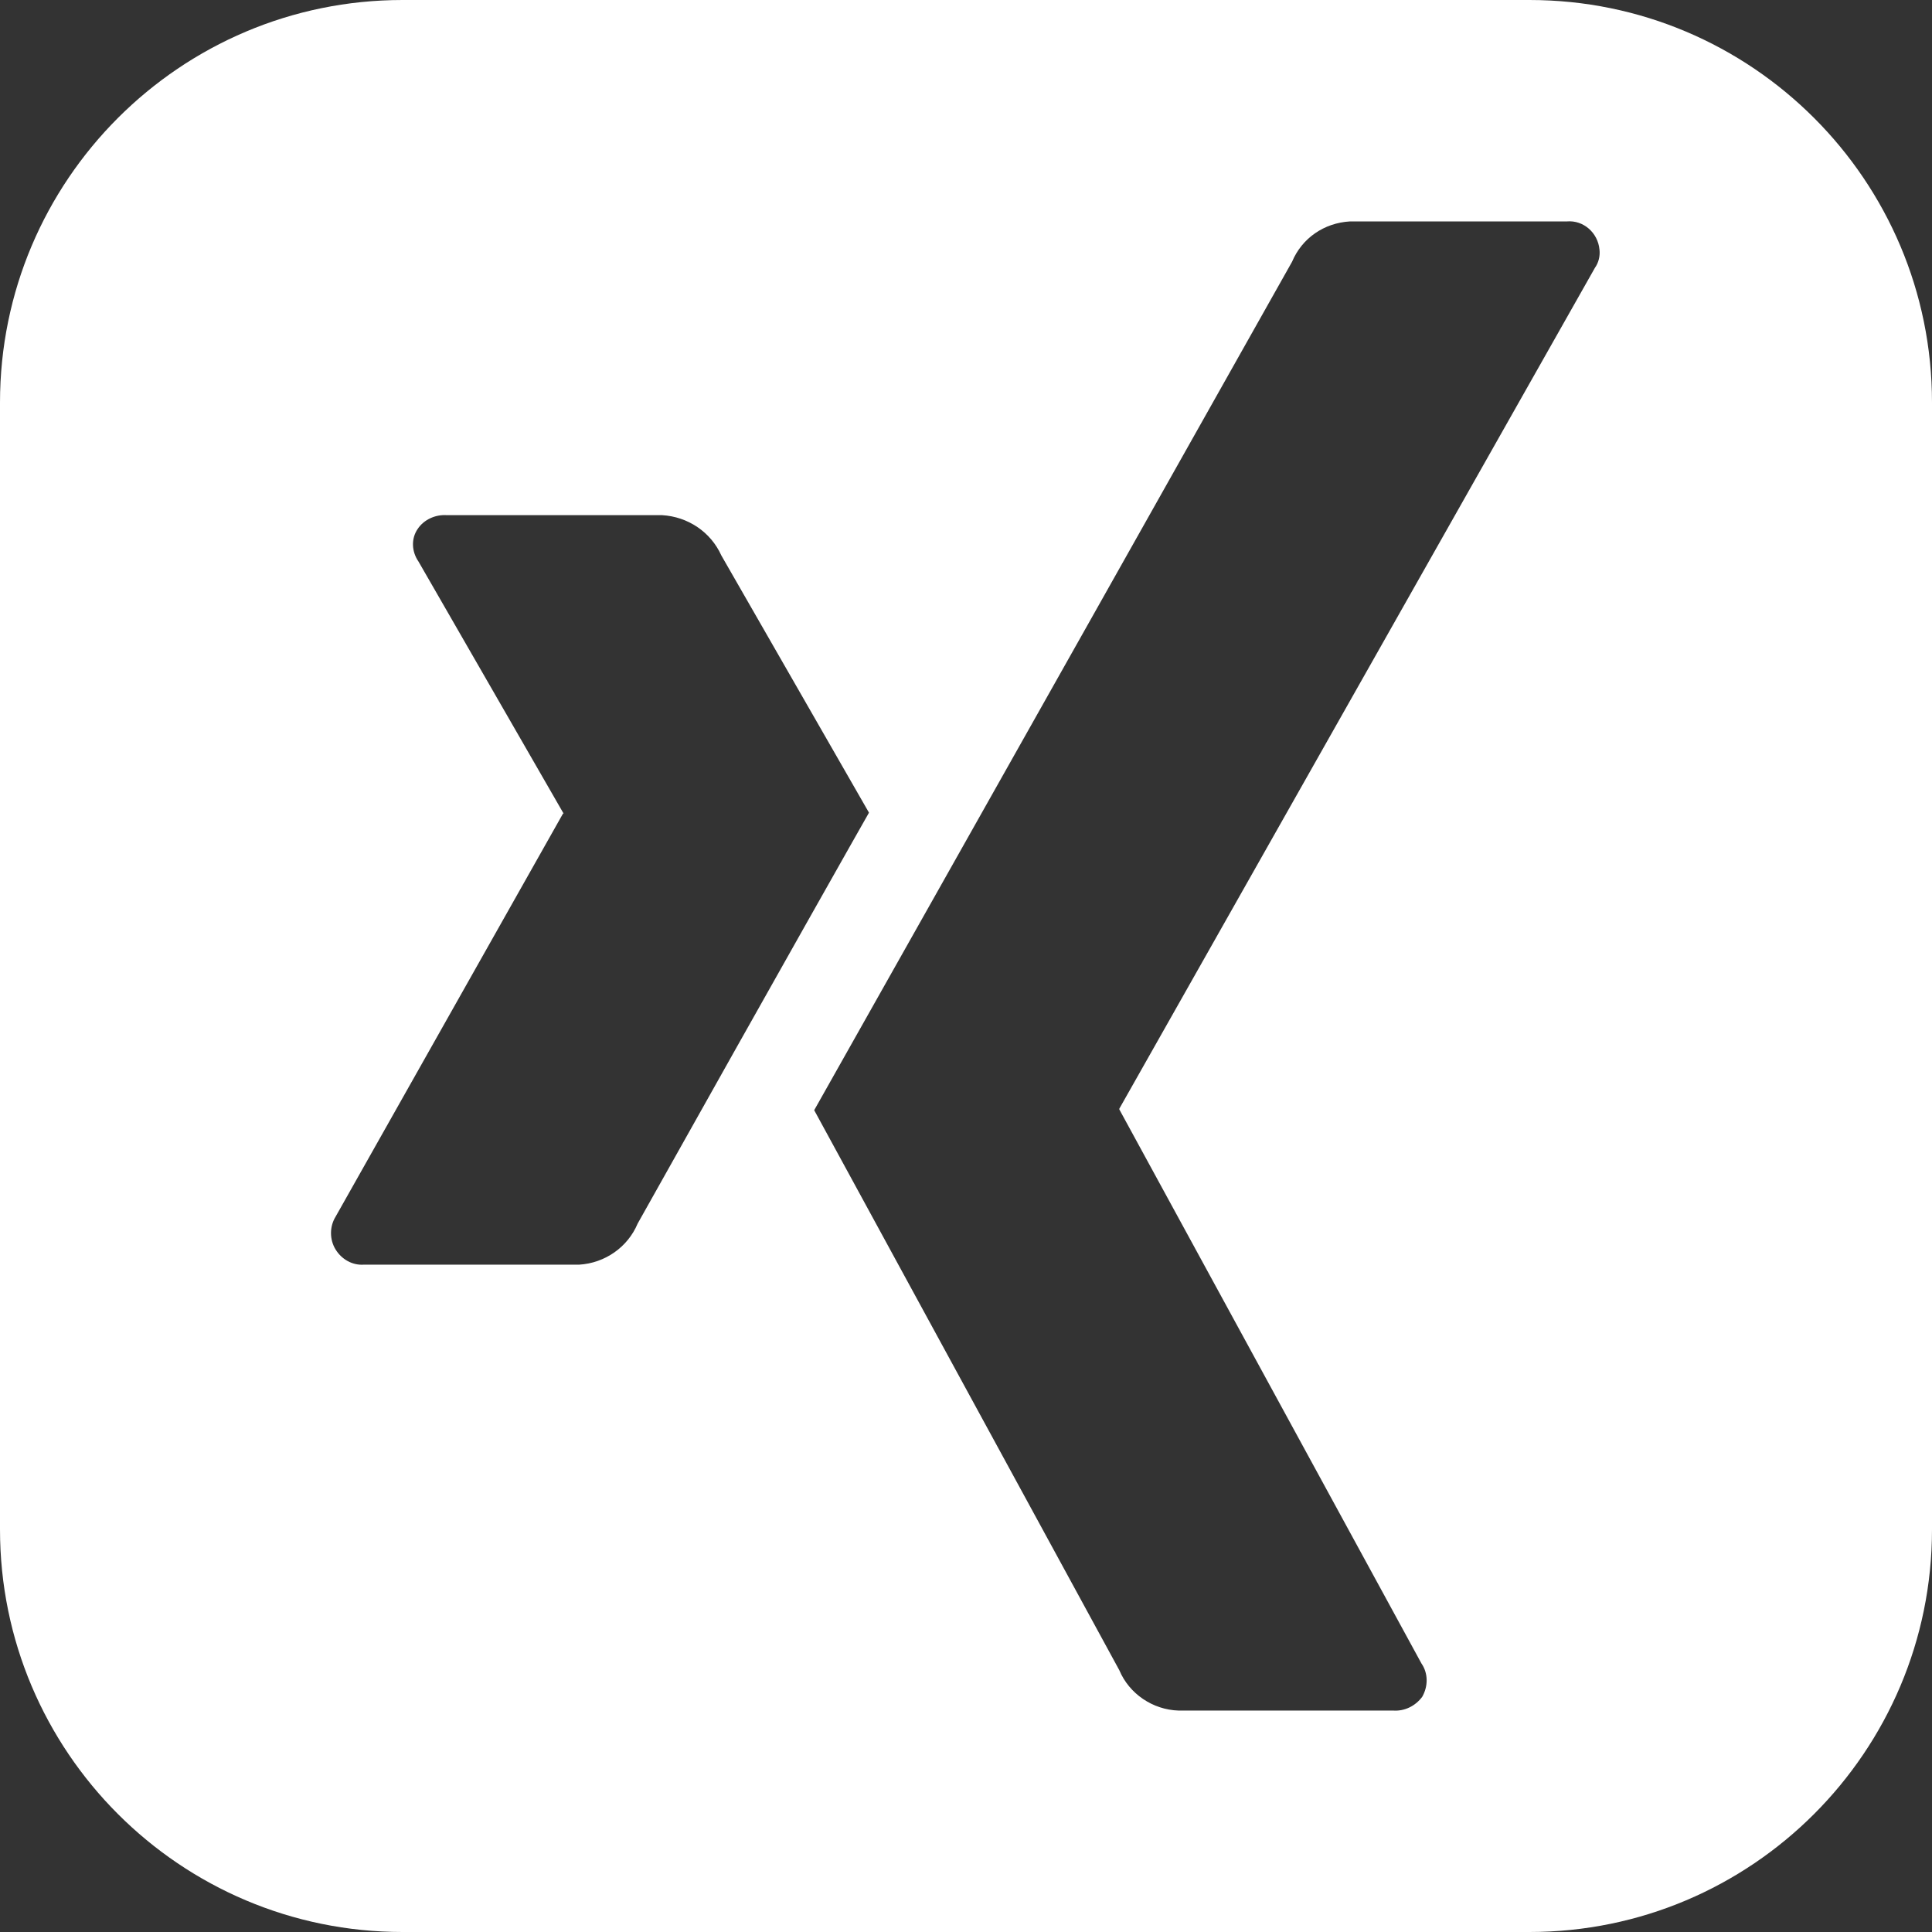 <svg version="1.1" id="Ebene_1" xmlns="http://www.w3.org/2000/svg" x="0" y="0" viewBox="0 0 253.9 253.9" xml:space="preserve"><rect x="0" y="0" width="253.9" height="253.9" fill="#333333" stroke="none"/><style/><path id="Pfad_60" d="M201 0H52.9C23.7 0 0 23.7 0 52.9V201c0 29.2 23.7 52.9 52.9 52.9H201c29.2 0 52.9-23.7 52.9-52.9V52.9C253.9 23.7 230.2 0 201 0zM76.1 166.2H47.8c-1.5.1-2.9-.7-3.7-2-.8-1.3-.8-3 0-4.3l29.9-53c.1 0 .1 0 0-.1l-19-33c-.9-1.3-1-3-.1-4.3.8-1.2 2.3-1.9 3.8-1.8H87c3.4.2 6.4 2.2 7.8 5.3l19.4 33.8c-.8 1.4-11 19.4-30.4 54-1.3 3.1-4.3 5.2-7.7 5.4zm133.5-131l-62.5 110.5v.1l39.7 72.8c.9 1.3.9 3 .1 4.4-.9 1.2-2.3 1.9-3.8 1.8h-28.2c-3.4-.1-6.5-2.2-7.8-5.3L107 145.9c1.4-2.5 22.4-39.7 62.8-111.5 1.3-3.1 4.2-5.1 7.6-5.3h28.5c2.2-.2 4.1 1.5 4.3 3.7.1.8-.1 1.7-.6 2.4z" fill="#fff"/></svg>